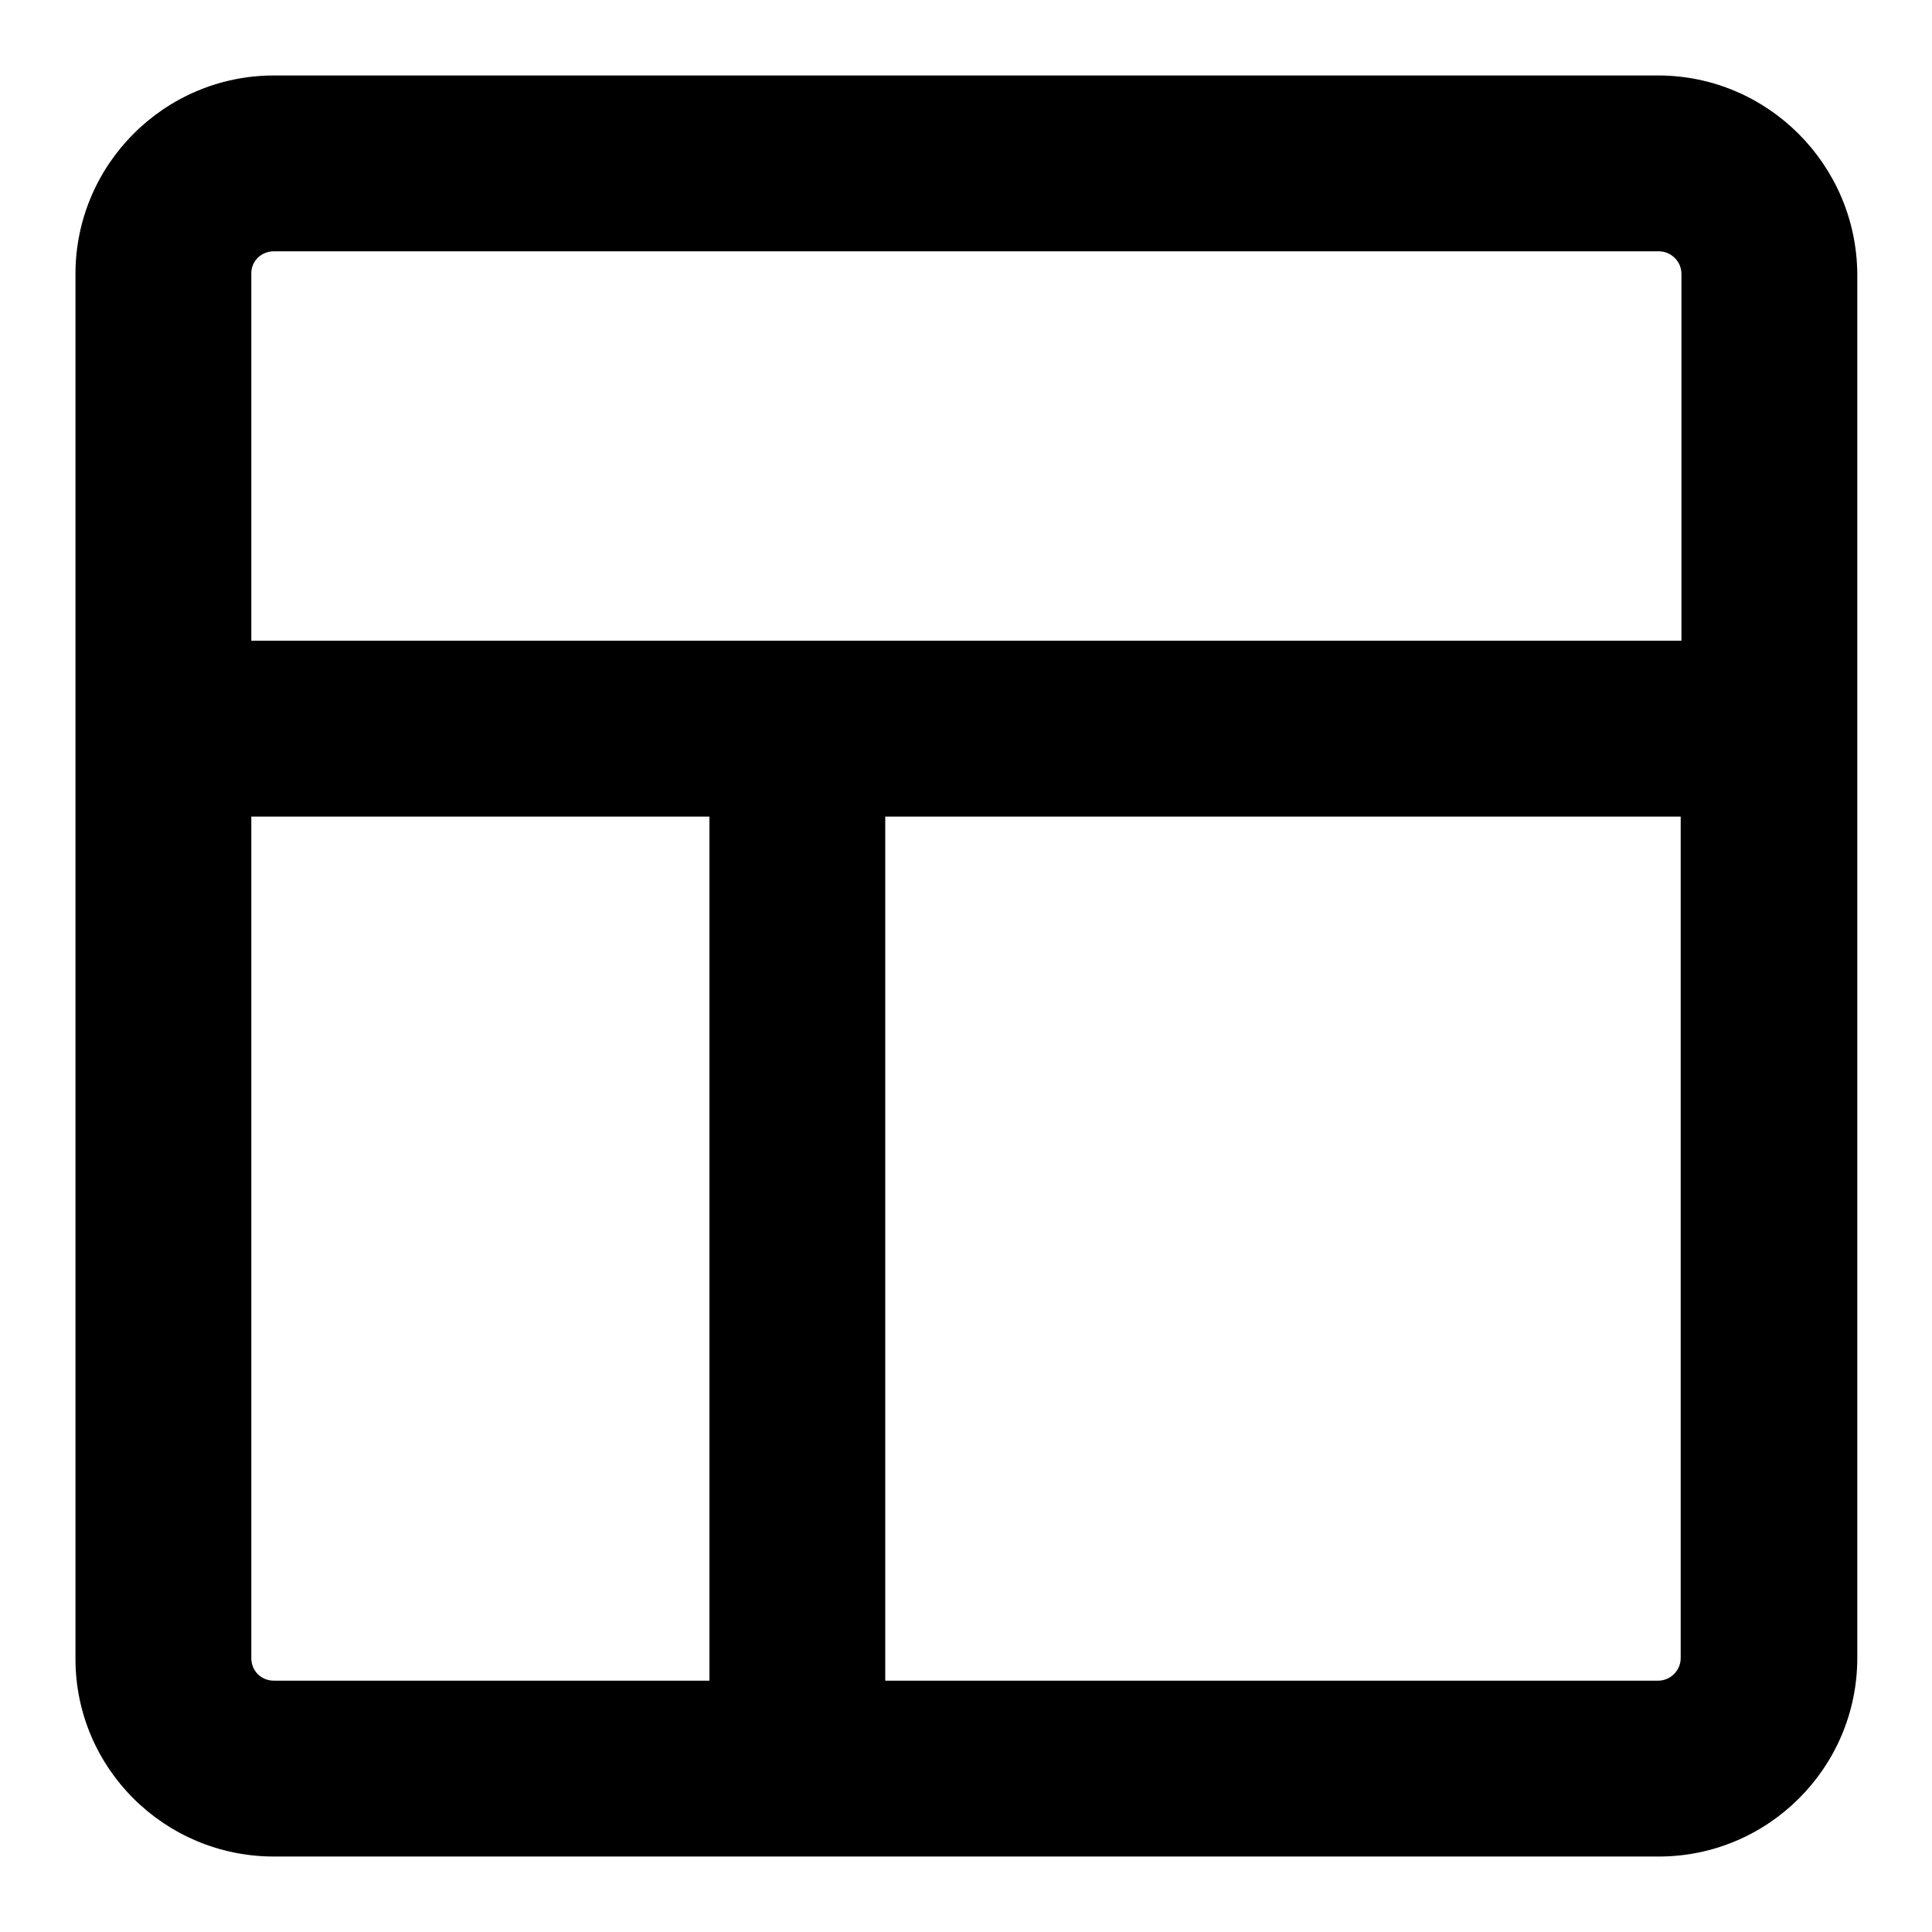 <?xml version="1.0" encoding="utf-8"?>
<!-- Svg Vector Icons : http://www.onlinewebfonts.com/icon -->
<!DOCTYPE svg PUBLIC "-//W3C//DTD SVG 1.1//EN" "http://www.w3.org/Graphics/SVG/1.1/DTD/svg11.dtd">
<svg version="1.1" xmlns="http://www.w3.org/2000/svg" xmlns:xlink="http://www.w3.org/1999/xlink" x="0px" y="0px" viewBox="0 0 256 256" enable-background="new 0 0 256 256" xml:space="preserve">
<g><g><path fill="#000000" d="M219.7,10H36.3C21.8,10,10,21.8,10,36.3v183.5c0,14.5,11.8,26.2,26.3,26.2h183.5c14.5,0,26.3-11.8,26.3-26.3V36.3C246,21.8,234.2,10,219.7,10L219.7,10z M36.3,33.3h183.5c1.6,0,3,1.3,3,3v48.6H33.3V36.2C33.3,34.6,34.6,33.3,36.3,33.3L36.3,33.3L36.3,33.3z M33.3,219.7V108.2H94v114.5H36.3C34.6,222.7,33.3,221.4,33.3,219.7L33.3,219.7L33.3,219.7z M219.7,222.7H117.3V108.2h105.4v111.5C222.7,221.4,221.3,222.7,219.7,222.7L219.7,222.7L219.7,222.7z"/></g></g>
</svg>